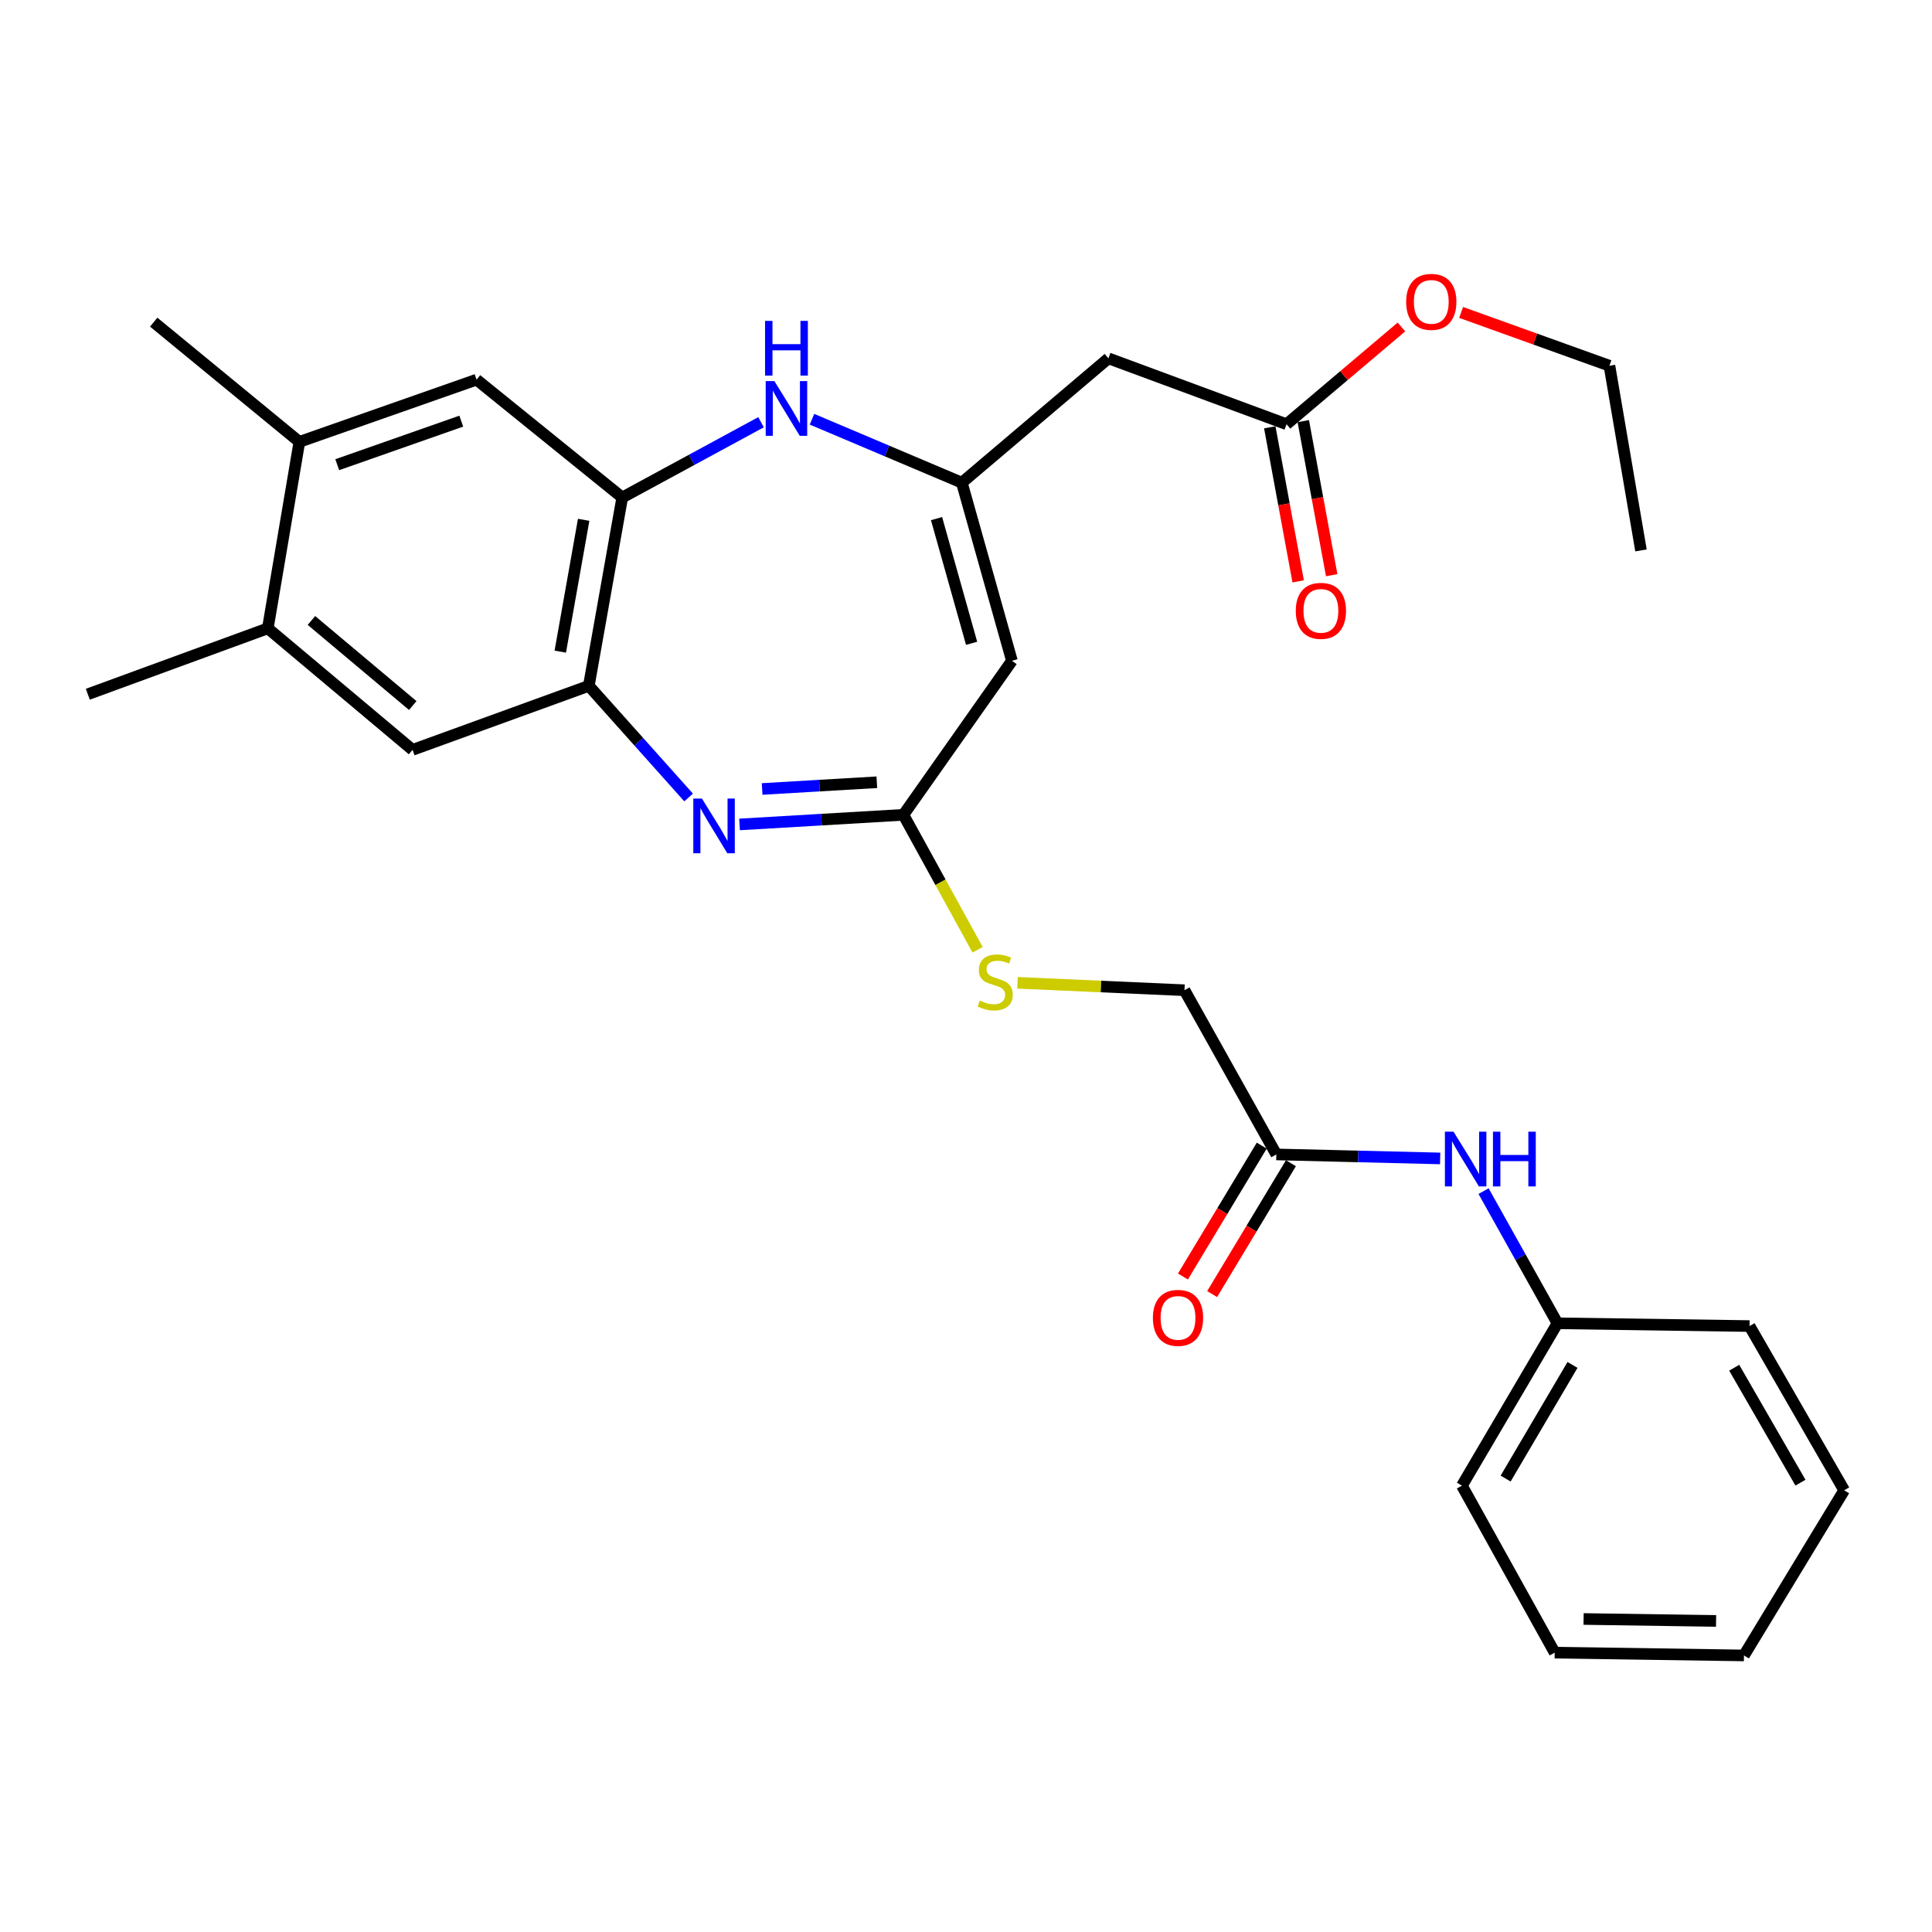 <?xml version='1.0' encoding='iso-8859-1'?>
<svg version='1.1' baseProfile='full'
              xmlns='http://www.w3.org/2000/svg'
                      xmlns:rdkit='http://www.rdkit.org/xml'
                      xmlns:xlink='http://www.w3.org/1999/xlink'
                  xml:space='preserve'
width='1000px' height='1000px' viewBox='0 0 1000 1000'>
<!-- END OF HEADER -->
<rect style='opacity:1.0;fill:#FFFFFF;stroke:none' width='1000' height='1000' x='0' y='0'> </rect>
<path class='bond-2' d='M 382.791,426.73 L 425.197,424.241' style='fill:none;fill-rule:evenodd;stroke:#0000FF;stroke-width:6px;stroke-linecap:butt;stroke-linejoin:miter;stroke-opacity:1' />
<path class='bond-2' d='M 425.197,424.241 L 467.602,421.752' style='fill:none;fill-rule:evenodd;stroke:#000000;stroke-width:6px;stroke-linecap:butt;stroke-linejoin:miter;stroke-opacity:1' />
<path class='bond-2' d='M 394.479,408.374 L 424.163,406.632' style='fill:none;fill-rule:evenodd;stroke:#0000FF;stroke-width:6px;stroke-linecap:butt;stroke-linejoin:miter;stroke-opacity:1' />
<path class='bond-2' d='M 424.163,406.632 L 453.847,404.89' style='fill:none;fill-rule:evenodd;stroke:#000000;stroke-width:6px;stroke-linecap:butt;stroke-linejoin:miter;stroke-opacity:1' />
<path class='bond-4' d='M 356.425,412.77 L 330.598,383.879' style='fill:none;fill-rule:evenodd;stroke:#0000FF;stroke-width:6px;stroke-linecap:butt;stroke-linejoin:miter;stroke-opacity:1' />
<path class='bond-4' d='M 330.598,383.879 L 304.772,354.987' style='fill:none;fill-rule:evenodd;stroke:#000000;stroke-width:6px;stroke-linecap:butt;stroke-linejoin:miter;stroke-opacity:1' />
<path class='bond-0' d='M 497.844,249.828 L 523.774,342.032' style='fill:none;fill-rule:evenodd;stroke:#000000;stroke-width:6px;stroke-linecap:butt;stroke-linejoin:miter;stroke-opacity:1' />
<path class='bond-0' d='M 484.753,268.434 L 502.904,332.977' style='fill:none;fill-rule:evenodd;stroke:#000000;stroke-width:6px;stroke-linecap:butt;stroke-linejoin:miter;stroke-opacity:1' />
<path class='bond-6' d='M 497.844,249.828 L 573.713,185.474' style='fill:none;fill-rule:evenodd;stroke:#000000;stroke-width:6px;stroke-linecap:butt;stroke-linejoin:miter;stroke-opacity:1' />
<path class='bond-29' d='M 497.844,249.828 L 459.059,233.41' style='fill:none;fill-rule:evenodd;stroke:#000000;stroke-width:6px;stroke-linecap:butt;stroke-linejoin:miter;stroke-opacity:1' />
<path class='bond-29' d='M 459.059,233.41 L 420.275,216.993' style='fill:none;fill-rule:evenodd;stroke:#0000FF;stroke-width:6px;stroke-linecap:butt;stroke-linejoin:miter;stroke-opacity:1' />
<path class='bond-1' d='M 523.774,342.032 L 467.602,421.752' style='fill:none;fill-rule:evenodd;stroke:#000000;stroke-width:6px;stroke-linecap:butt;stroke-linejoin:miter;stroke-opacity:1' />
<path class='bond-13' d='M 467.602,421.752 L 486.806,456.676' style='fill:none;fill-rule:evenodd;stroke:#000000;stroke-width:6px;stroke-linecap:butt;stroke-linejoin:miter;stroke-opacity:1' />
<path class='bond-13' d='M 486.806,456.676 L 506.01,491.599' style='fill:none;fill-rule:evenodd;stroke:#CCCC00;stroke-width:6px;stroke-linecap:butt;stroke-linejoin:miter;stroke-opacity:1' />
<path class='bond-3' d='M 393.913,218.54 L 357.991,238.026' style='fill:none;fill-rule:evenodd;stroke:#0000FF;stroke-width:6px;stroke-linecap:butt;stroke-linejoin:miter;stroke-opacity:1' />
<path class='bond-3' d='M 357.991,238.026 L 322.068,257.511' style='fill:none;fill-rule:evenodd;stroke:#000000;stroke-width:6px;stroke-linecap:butt;stroke-linejoin:miter;stroke-opacity:1' />
<path class='bond-5' d='M 304.772,354.987 L 322.068,257.511' style='fill:none;fill-rule:evenodd;stroke:#000000;stroke-width:6px;stroke-linecap:butt;stroke-linejoin:miter;stroke-opacity:1' />
<path class='bond-5' d='M 289.998,337.284 L 302.106,269.05' style='fill:none;fill-rule:evenodd;stroke:#000000;stroke-width:6px;stroke-linecap:butt;stroke-linejoin:miter;stroke-opacity:1' />
<path class='bond-7' d='M 304.772,354.987 L 213.538,388.13' style='fill:none;fill-rule:evenodd;stroke:#000000;stroke-width:6px;stroke-linecap:butt;stroke-linejoin:miter;stroke-opacity:1' />
<path class='bond-8' d='M 322.068,257.511 L 246.67,196.508' style='fill:none;fill-rule:evenodd;stroke:#000000;stroke-width:6px;stroke-linecap:butt;stroke-linejoin:miter;stroke-opacity:1' />
<path class='bond-9' d='M 573.713,185.474 L 665.908,219.576' style='fill:none;fill-rule:evenodd;stroke:#000000;stroke-width:6px;stroke-linecap:butt;stroke-linejoin:miter;stroke-opacity:1' />
<path class='bond-10' d='M 213.538,388.13 L 138.62,325.226' style='fill:none;fill-rule:evenodd;stroke:#000000;stroke-width:6px;stroke-linecap:butt;stroke-linejoin:miter;stroke-opacity:1' />
<path class='bond-10' d='M 213.642,365.185 L 161.2,321.153' style='fill:none;fill-rule:evenodd;stroke:#000000;stroke-width:6px;stroke-linecap:butt;stroke-linejoin:miter;stroke-opacity:1' />
<path class='bond-30' d='M 246.67,196.508 L 154.955,228.71' style='fill:none;fill-rule:evenodd;stroke:#000000;stroke-width:6px;stroke-linecap:butt;stroke-linejoin:miter;stroke-opacity:1' />
<path class='bond-30' d='M 238.756,217.981 L 174.556,240.523' style='fill:none;fill-rule:evenodd;stroke:#000000;stroke-width:6px;stroke-linecap:butt;stroke-linejoin:miter;stroke-opacity:1' />
<path class='bond-15' d='M 657.234,221.175 L 664.582,261.046' style='fill:none;fill-rule:evenodd;stroke:#000000;stroke-width:6px;stroke-linecap:butt;stroke-linejoin:miter;stroke-opacity:1' />
<path class='bond-15' d='M 664.582,261.046 L 671.929,300.918' style='fill:none;fill-rule:evenodd;stroke:#FF0000;stroke-width:6px;stroke-linecap:butt;stroke-linejoin:miter;stroke-opacity:1' />
<path class='bond-15' d='M 674.581,217.978 L 681.929,257.849' style='fill:none;fill-rule:evenodd;stroke:#000000;stroke-width:6px;stroke-linecap:butt;stroke-linejoin:miter;stroke-opacity:1' />
<path class='bond-15' d='M 681.929,257.849 L 689.276,297.721' style='fill:none;fill-rule:evenodd;stroke:#FF0000;stroke-width:6px;stroke-linecap:butt;stroke-linejoin:miter;stroke-opacity:1' />
<path class='bond-19' d='M 665.908,219.576 L 695.64,194.41' style='fill:none;fill-rule:evenodd;stroke:#000000;stroke-width:6px;stroke-linecap:butt;stroke-linejoin:miter;stroke-opacity:1' />
<path class='bond-19' d='M 695.64,194.41 L 725.372,169.244' style='fill:none;fill-rule:evenodd;stroke:#FF0000;stroke-width:6px;stroke-linecap:butt;stroke-linejoin:miter;stroke-opacity:1' />
<path class='bond-11' d='M 138.62,325.226 L 154.955,228.71' style='fill:none;fill-rule:evenodd;stroke:#000000;stroke-width:6px;stroke-linecap:butt;stroke-linejoin:miter;stroke-opacity:1' />
<path class='bond-21' d='M 138.62,325.226 L 45.455,359.338' style='fill:none;fill-rule:evenodd;stroke:#000000;stroke-width:6px;stroke-linecap:butt;stroke-linejoin:miter;stroke-opacity:1' />
<path class='bond-20' d='M 154.955,228.71 L 79.557,166.747' style='fill:none;fill-rule:evenodd;stroke:#000000;stroke-width:6px;stroke-linecap:butt;stroke-linejoin:miter;stroke-opacity:1' />
<path class='bond-12' d='M 660.626,597.528 L 613.088,512.536' style='fill:none;fill-rule:evenodd;stroke:#000000;stroke-width:6px;stroke-linecap:butt;stroke-linejoin:miter;stroke-opacity:1' />
<path class='bond-14' d='M 660.626,597.528 L 703.024,598.567' style='fill:none;fill-rule:evenodd;stroke:#000000;stroke-width:6px;stroke-linecap:butt;stroke-linejoin:miter;stroke-opacity:1' />
<path class='bond-14' d='M 703.024,598.567 L 745.422,599.606' style='fill:none;fill-rule:evenodd;stroke:#0000FF;stroke-width:6px;stroke-linecap:butt;stroke-linejoin:miter;stroke-opacity:1' />
<path class='bond-16' d='M 653.07,592.979 L 632.678,626.846' style='fill:none;fill-rule:evenodd;stroke:#000000;stroke-width:6px;stroke-linecap:butt;stroke-linejoin:miter;stroke-opacity:1' />
<path class='bond-16' d='M 632.678,626.846 L 612.287,660.714' style='fill:none;fill-rule:evenodd;stroke:#FF0000;stroke-width:6px;stroke-linecap:butt;stroke-linejoin:miter;stroke-opacity:1' />
<path class='bond-16' d='M 668.181,602.077 L 647.79,635.945' style='fill:none;fill-rule:evenodd;stroke:#000000;stroke-width:6px;stroke-linecap:butt;stroke-linejoin:miter;stroke-opacity:1' />
<path class='bond-16' d='M 647.79,635.945 L 627.399,669.812' style='fill:none;fill-rule:evenodd;stroke:#FF0000;stroke-width:6px;stroke-linecap:butt;stroke-linejoin:miter;stroke-opacity:1' />
<path class='bond-17' d='M 526.662,508.697 L 569.875,510.616' style='fill:none;fill-rule:evenodd;stroke:#CCCC00;stroke-width:6px;stroke-linecap:butt;stroke-linejoin:miter;stroke-opacity:1' />
<path class='bond-17' d='M 569.875,510.616 L 613.088,512.536' style='fill:none;fill-rule:evenodd;stroke:#000000;stroke-width:6px;stroke-linecap:butt;stroke-linejoin:miter;stroke-opacity:1' />
<path class='bond-18' d='M 767.891,616.524 L 787.015,650.727' style='fill:none;fill-rule:evenodd;stroke:#0000FF;stroke-width:6px;stroke-linecap:butt;stroke-linejoin:miter;stroke-opacity:1' />
<path class='bond-18' d='M 787.015,650.727 L 806.14,684.931' style='fill:none;fill-rule:evenodd;stroke:#000000;stroke-width:6px;stroke-linecap:butt;stroke-linejoin:miter;stroke-opacity:1' />
<path class='bond-23' d='M 806.14,684.931 L 756.691,768.972' style='fill:none;fill-rule:evenodd;stroke:#000000;stroke-width:6px;stroke-linecap:butt;stroke-linejoin:miter;stroke-opacity:1' />
<path class='bond-23' d='M 813.926,706.482 L 779.311,765.311' style='fill:none;fill-rule:evenodd;stroke:#000000;stroke-width:6px;stroke-linecap:butt;stroke-linejoin:miter;stroke-opacity:1' />
<path class='bond-24' d='M 806.14,684.931 L 905.557,686.371' style='fill:none;fill-rule:evenodd;stroke:#000000;stroke-width:6px;stroke-linecap:butt;stroke-linejoin:miter;stroke-opacity:1' />
<path class='bond-22' d='M 756.275,161.716 L 794.658,175.51' style='fill:none;fill-rule:evenodd;stroke:#FF0000;stroke-width:6px;stroke-linecap:butt;stroke-linejoin:miter;stroke-opacity:1' />
<path class='bond-22' d='M 794.658,175.51 L 833.04,189.305' style='fill:none;fill-rule:evenodd;stroke:#000000;stroke-width:6px;stroke-linecap:butt;stroke-linejoin:miter;stroke-opacity:1' />
<path class='bond-25' d='M 833.04,189.305 L 849.376,284.891' style='fill:none;fill-rule:evenodd;stroke:#000000;stroke-width:6px;stroke-linecap:butt;stroke-linejoin:miter;stroke-opacity:1' />
<path class='bond-27' d='M 756.691,768.972 L 804.709,855.405' style='fill:none;fill-rule:evenodd;stroke:#000000;stroke-width:6px;stroke-linecap:butt;stroke-linejoin:miter;stroke-opacity:1' />
<path class='bond-26' d='M 905.557,686.371 L 954.545,771.373' style='fill:none;fill-rule:evenodd;stroke:#000000;stroke-width:6px;stroke-linecap:butt;stroke-linejoin:miter;stroke-opacity:1' />
<path class='bond-26' d='M 897.623,707.929 L 931.914,767.431' style='fill:none;fill-rule:evenodd;stroke:#000000;stroke-width:6px;stroke-linecap:butt;stroke-linejoin:miter;stroke-opacity:1' />
<path class='bond-28' d='M 954.545,771.373 L 902.676,856.855' style='fill:none;fill-rule:evenodd;stroke:#000000;stroke-width:6px;stroke-linecap:butt;stroke-linejoin:miter;stroke-opacity:1' />
<path class='bond-31' d='M 804.709,855.405 L 902.676,856.855' style='fill:none;fill-rule:evenodd;stroke:#000000;stroke-width:6px;stroke-linecap:butt;stroke-linejoin:miter;stroke-opacity:1' />
<path class='bond-31' d='M 819.665,837.985 L 888.242,839' style='fill:none;fill-rule:evenodd;stroke:#000000;stroke-width:6px;stroke-linecap:butt;stroke-linejoin:miter;stroke-opacity:1' />
<path  class='atom-0' d='M 363.336 413.345
L 372.616 428.345
Q 373.536 429.825, 375.016 432.505
Q 376.496 435.185, 376.576 435.345
L 376.576 413.345
L 380.336 413.345
L 380.336 441.665
L 376.456 441.665
L 366.496 425.265
Q 365.336 423.345, 364.096 421.145
Q 362.896 418.945, 362.536 418.265
L 362.536 441.665
L 358.856 441.665
L 358.856 413.345
L 363.336 413.345
' fill='#0000FF'/>
<path  class='atom-4' d='M 400.81 197.243
L 410.09 212.243
Q 411.01 213.723, 412.49 216.403
Q 413.97 219.083, 414.05 219.243
L 414.05 197.243
L 417.81 197.243
L 417.81 225.563
L 413.93 225.563
L 403.97 209.163
Q 402.81 207.243, 401.57 205.043
Q 400.37 202.843, 400.01 202.163
L 400.01 225.563
L 396.33 225.563
L 396.33 197.243
L 400.81 197.243
' fill='#0000FF'/>
<path  class='atom-4' d='M 395.99 166.091
L 399.83 166.091
L 399.83 178.131
L 414.31 178.131
L 414.31 166.091
L 418.15 166.091
L 418.15 194.411
L 414.31 194.411
L 414.31 181.331
L 399.83 181.331
L 399.83 194.411
L 395.99 194.411
L 395.99 166.091
' fill='#0000FF'/>
<path  class='atom-14' d='M 507.131 517.905
Q 507.451 518.025, 508.771 518.585
Q 510.091 519.145, 511.531 519.505
Q 513.011 519.825, 514.451 519.825
Q 517.131 519.825, 518.691 518.545
Q 520.251 517.225, 520.251 514.945
Q 520.251 513.385, 519.451 512.425
Q 518.691 511.465, 517.491 510.945
Q 516.291 510.425, 514.291 509.825
Q 511.771 509.065, 510.251 508.345
Q 508.771 507.625, 507.691 506.105
Q 506.651 504.585, 506.651 502.025
Q 506.651 498.465, 509.051 496.265
Q 511.491 494.065, 516.291 494.065
Q 519.571 494.065, 523.291 495.625
L 522.371 498.705
Q 518.971 497.305, 516.411 497.305
Q 513.651 497.305, 512.131 498.465
Q 510.611 499.585, 510.651 501.545
Q 510.651 503.065, 511.411 503.985
Q 512.211 504.905, 513.331 505.425
Q 514.491 505.945, 516.411 506.545
Q 518.971 507.345, 520.491 508.145
Q 522.011 508.945, 523.091 510.585
Q 524.211 512.185, 524.211 514.945
Q 524.211 518.865, 521.571 520.985
Q 518.971 523.065, 514.611 523.065
Q 512.091 523.065, 510.171 522.505
Q 508.291 521.985, 506.051 521.065
L 507.131 517.905
' fill='#CCCC00'/>
<path  class='atom-15' d='M 752.352 585.769
L 761.632 600.769
Q 762.552 602.249, 764.032 604.929
Q 765.512 607.609, 765.592 607.769
L 765.592 585.769
L 769.352 585.769
L 769.352 614.089
L 765.472 614.089
L 755.512 597.689
Q 754.352 595.769, 753.112 593.569
Q 751.912 591.369, 751.552 590.689
L 751.552 614.089
L 747.872 614.089
L 747.872 585.769
L 752.352 585.769
' fill='#0000FF'/>
<path  class='atom-15' d='M 772.752 585.769
L 776.592 585.769
L 776.592 597.809
L 791.072 597.809
L 791.072 585.769
L 794.912 585.769
L 794.912 614.089
L 791.072 614.089
L 791.072 601.009
L 776.592 601.009
L 776.592 614.089
L 772.752 614.089
L 772.752 585.769
' fill='#0000FF'/>
<path  class='atom-16' d='M 670.694 316.173
Q 670.694 309.373, 674.054 305.573
Q 677.414 301.773, 683.694 301.773
Q 689.974 301.773, 693.334 305.573
Q 696.694 309.373, 696.694 316.173
Q 696.694 323.053, 693.294 326.973
Q 689.894 330.853, 683.694 330.853
Q 677.454 330.853, 674.054 326.973
Q 670.694 323.093, 670.694 316.173
M 683.694 327.653
Q 688.014 327.653, 690.334 324.773
Q 692.694 321.853, 692.694 316.173
Q 692.694 310.613, 690.334 307.813
Q 688.014 304.973, 683.694 304.973
Q 679.374 304.973, 677.014 307.773
Q 674.694 310.573, 674.694 316.173
Q 674.694 321.893, 677.014 324.773
Q 679.374 327.653, 683.694 327.653
' fill='#FF0000'/>
<path  class='atom-17' d='M 596.736 682.13
Q 596.736 675.33, 600.096 671.53
Q 603.456 667.73, 609.736 667.73
Q 616.016 667.73, 619.376 671.53
Q 622.736 675.33, 622.736 682.13
Q 622.736 689.01, 619.336 692.93
Q 615.936 696.81, 609.736 696.81
Q 603.496 696.81, 600.096 692.93
Q 596.736 689.05, 596.736 682.13
M 609.736 693.61
Q 614.056 693.61, 616.376 690.73
Q 618.736 687.81, 618.736 682.13
Q 618.736 676.57, 616.376 673.77
Q 614.056 670.93, 609.736 670.93
Q 605.416 670.93, 603.056 673.73
Q 600.736 676.53, 600.736 682.13
Q 600.736 687.85, 603.056 690.73
Q 605.416 693.61, 609.736 693.61
' fill='#FF0000'/>
<path  class='atom-20' d='M 727.826 156.243
Q 727.826 149.443, 731.186 145.643
Q 734.546 141.843, 740.826 141.843
Q 747.106 141.843, 750.466 145.643
Q 753.826 149.443, 753.826 156.243
Q 753.826 163.123, 750.426 167.043
Q 747.026 170.923, 740.826 170.923
Q 734.586 170.923, 731.186 167.043
Q 727.826 163.163, 727.826 156.243
M 740.826 167.723
Q 745.146 167.723, 747.466 164.843
Q 749.826 161.923, 749.826 156.243
Q 749.826 150.683, 747.466 147.883
Q 745.146 145.043, 740.826 145.043
Q 736.506 145.043, 734.146 147.843
Q 731.826 150.643, 731.826 156.243
Q 731.826 161.963, 734.146 164.843
Q 736.506 167.723, 740.826 167.723
' fill='#FF0000'/>
</svg>
